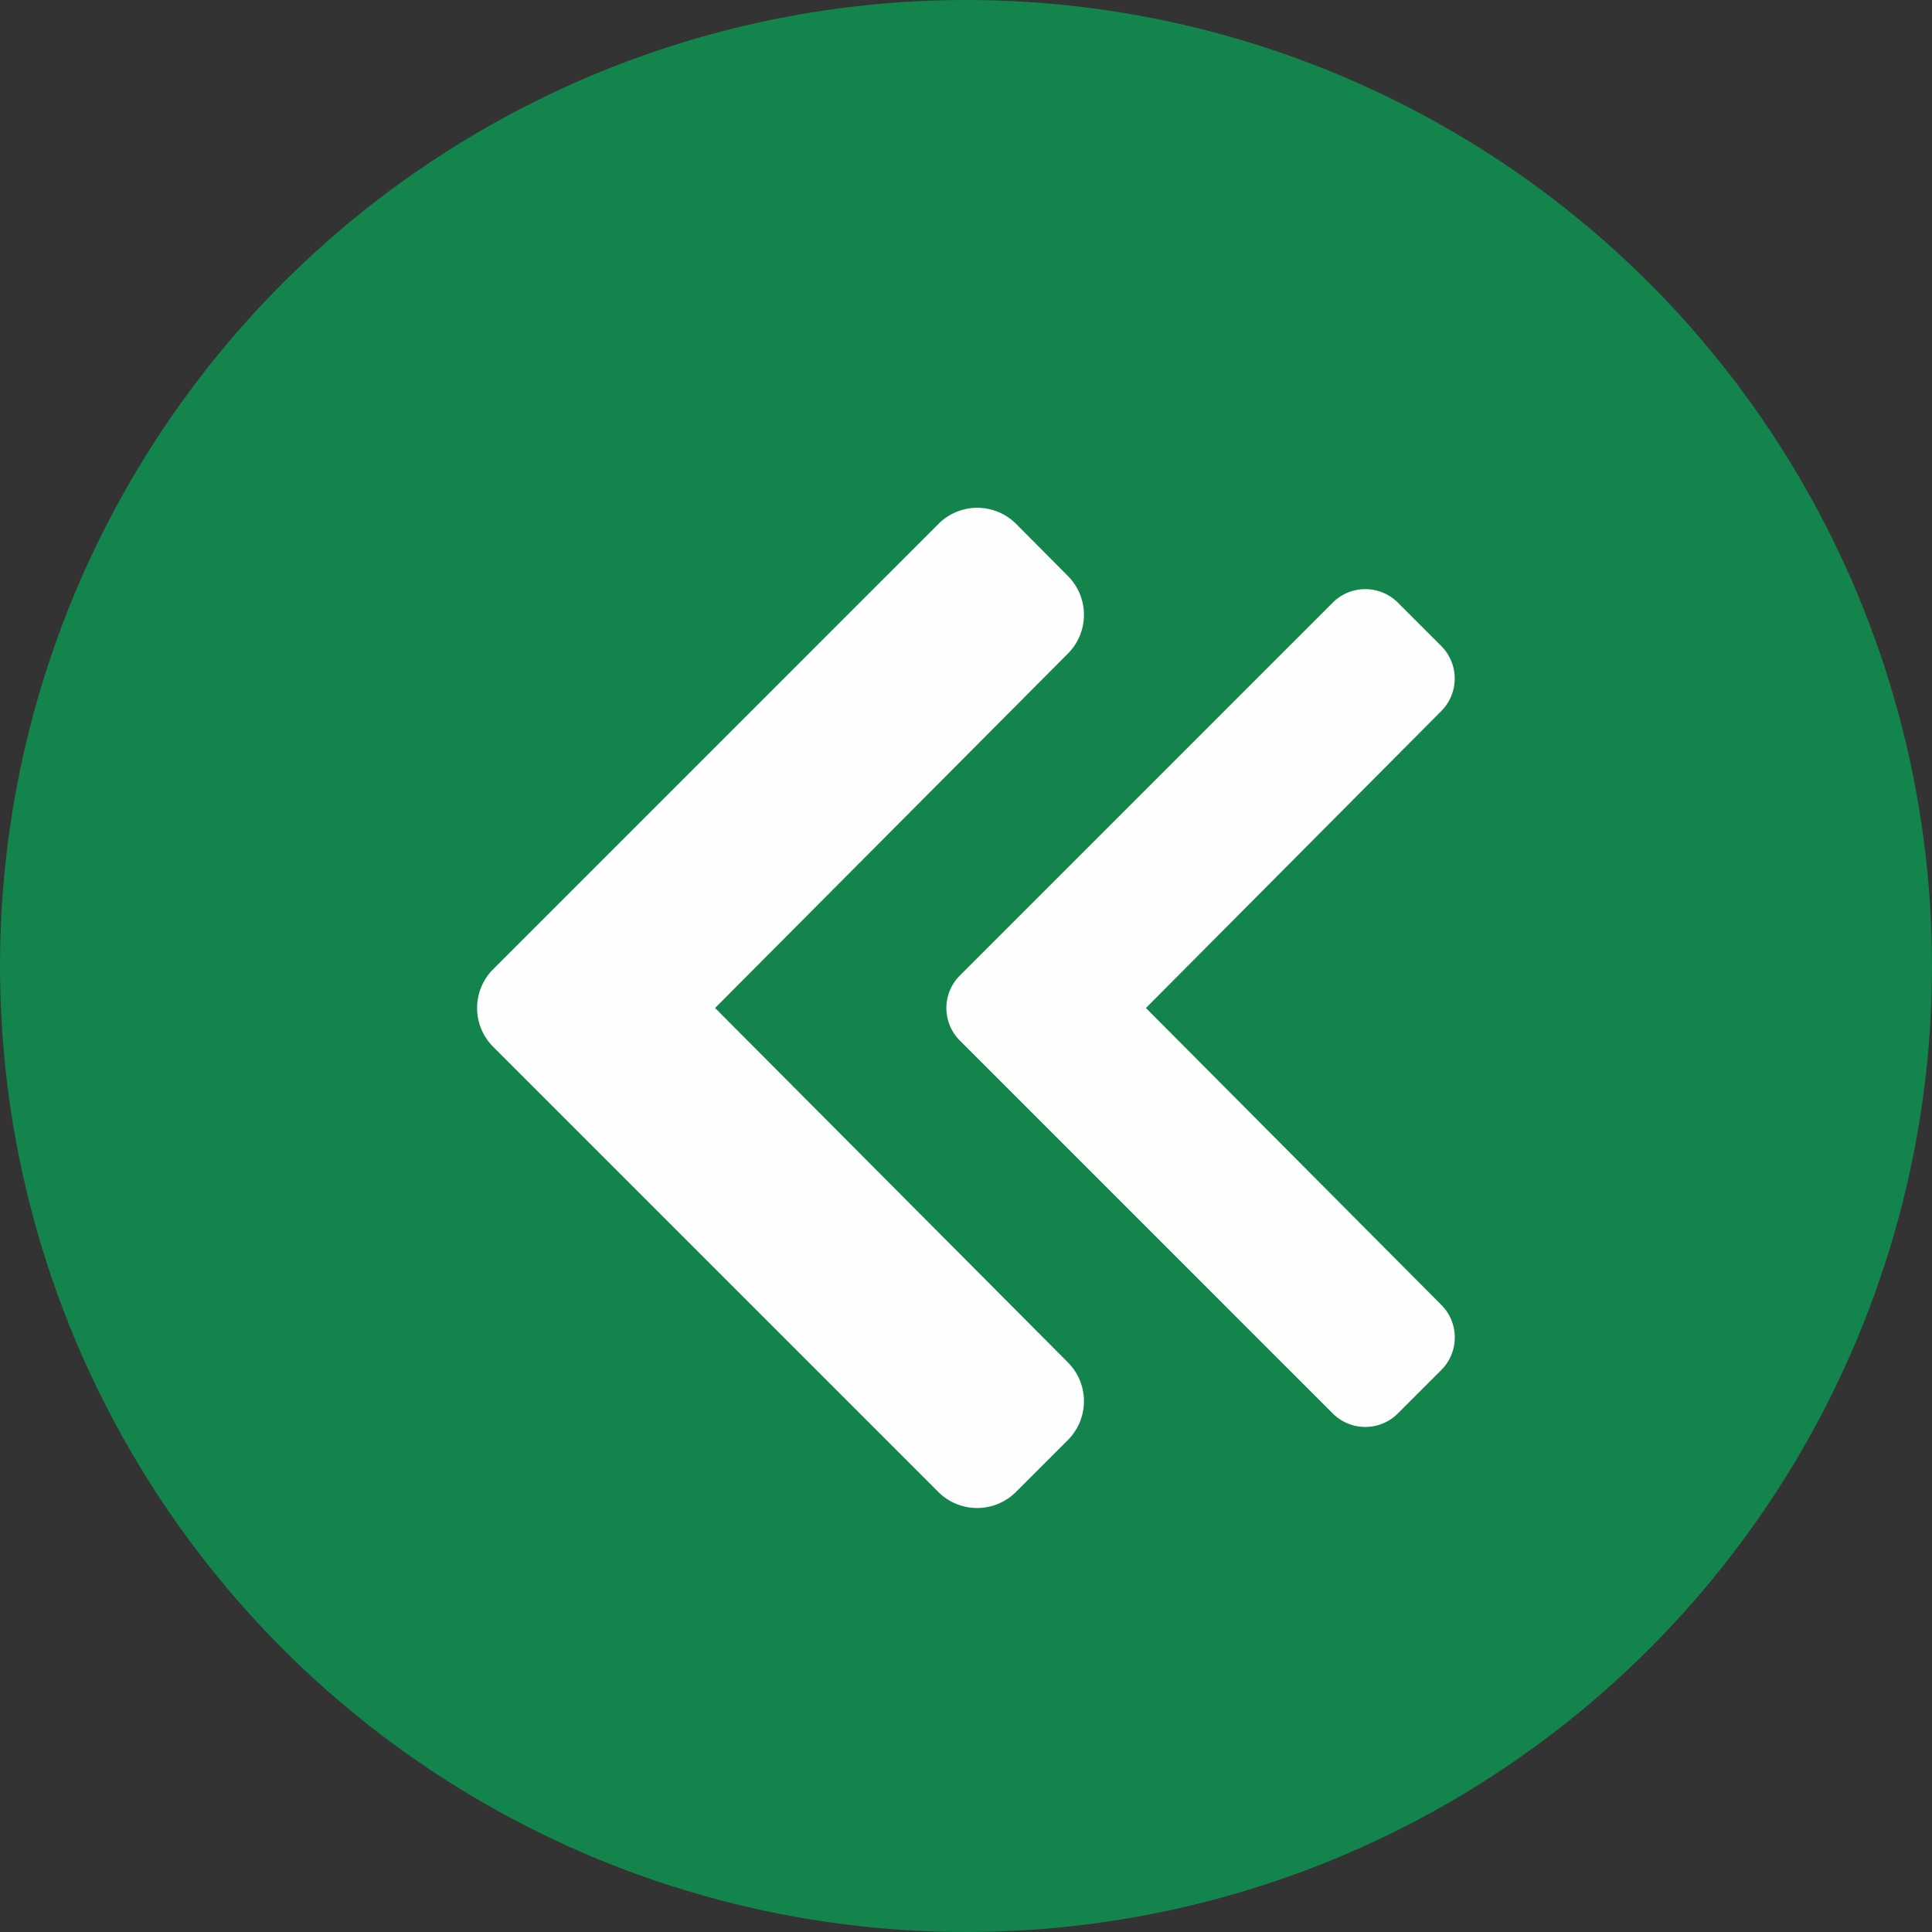 <svg xmlns="http://www.w3.org/2000/svg" width="23" height="23" viewBox="0 0 23 23">
  <rect x="0" y="0" width="23" height="23" fill="#333333" stroke="none"/>
  <g id="Grupo_668" data-name="Grupo 668" transform="translate(-1494 -679)">
    <circle id="Elipse_93" data-name="Elipse 93" cx="11.5" cy="11.5" r="11.5" transform="translate(1494 679)" fill="#13844c"/>
    <g id="Grupo_488" data-name="Grupo 488" transform="translate(1499.68 685.047)">
      <path id="Icon_awesome-chevron-down" data-name="Icon awesome-chevron-down" d="M4.6,5.892.161,1.453a.548.548,0,0,1,0-.775L.678.161a.548.548,0,0,1,.774,0L4.987,3.677,8.522.16a.548.548,0,0,1,.774,0l.518.518a.548.548,0,0,1,0,.775L5.375,5.892A.548.548,0,0,1,4.6,5.892Z" transform="translate(11.639 0.966) rotate(90)" fill="#fefefe"/>
      <path id="Icon_awesome-chevron-down-2" data-name="Icon awesome-chevron-down" d="M5.49,7.033l-5.3-5.3a.654.654,0,0,1,0-.925L.81.192a.654.654,0,0,1,.924,0l4.219,4.2,4.219-4.2a.654.654,0,0,1,.924,0l.618.618a.654.654,0,0,1,0,.925l-5.3,5.3A.654.654,0,0,1,5.49,7.033Z" transform="translate(7.225 0) rotate(90)" fill="#fefefe"/>
    </g>
  </g>
</svg>

